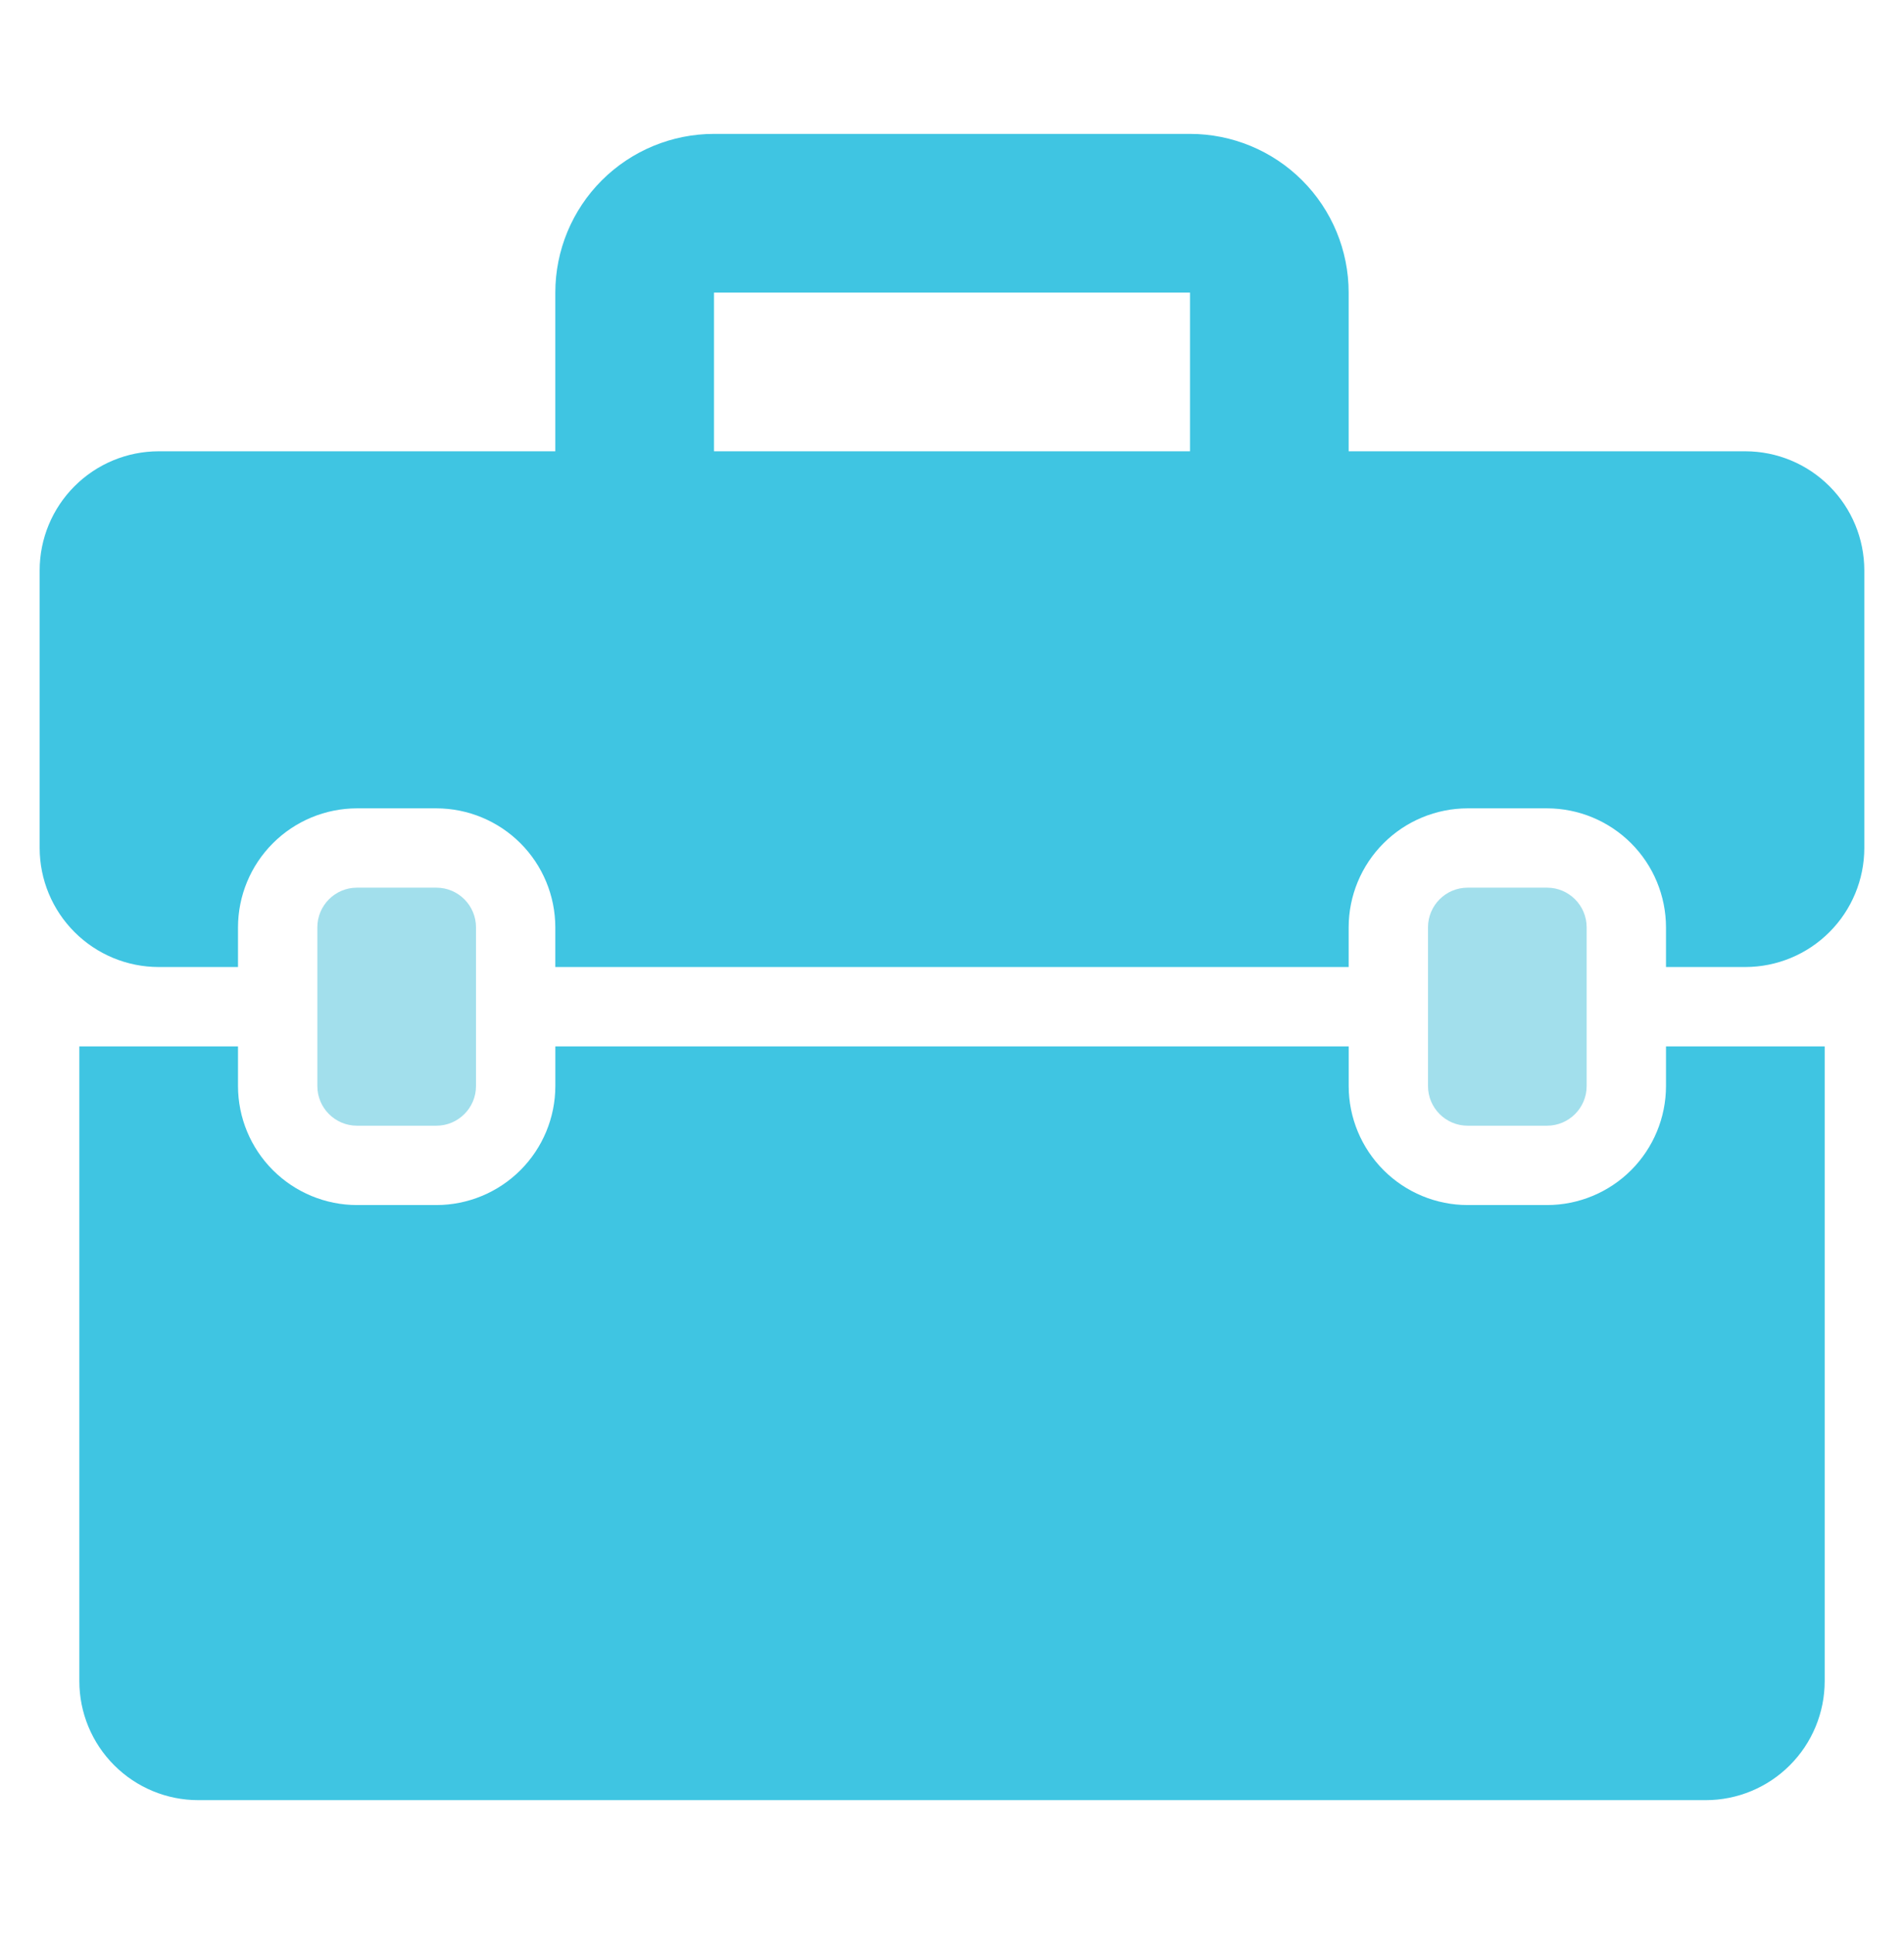 <?xml version="1.0" encoding="utf-8"?>
<svg xmlns="http://www.w3.org/2000/svg" width="64" height="65" viewBox="0 0 64 65" fill="none">
<g clip-path="url(#clip0_2045_6147)">
<path d="M14.667 29.833H12C11.264 29.833 10.667 30.43 10.667 31.167V36.5C10.667 37.236 11.264 37.833 12 37.833H14.667C15.403 37.833 16 37.236 16 36.5V31.167C16 30.43 15.403 29.833 14.667 29.833Z" fill="#A2DFEC"/>
<path d="M56 36.5C55.999 37.561 55.577 38.577 54.828 39.327C54.078 40.077 53.061 40.499 52 40.5H49.334C48.273 40.499 47.256 40.077 46.507 39.327C45.757 38.577 45.335 37.561 45.334 36.5V35.167H18.667V36.5C18.666 37.561 18.244 38.577 17.494 39.327C16.744 40.077 15.727 40.499 14.667 40.5H12C10.94 40.499 9.923 40.077 9.173 39.327C8.423 38.577 8.001 37.561 8 36.5V35.167H2.667V56.5C2.667 57.561 3.088 58.578 3.839 59.328C4.589 60.079 5.606 60.5 6.667 60.5H57.334C58.395 60.5 59.412 60.079 60.162 59.328C60.912 58.578 61.334 57.561 61.334 56.5V35.167H56V36.5Z" fill="#3FC5E2"/>
<path d="M58.666 15.167H45.333V9.833C45.333 8.419 44.771 7.062 43.771 6.062C42.771 5.062 41.414 4.5 40 4.5H24C22.585 4.5 21.229 5.062 20.228 6.062C19.228 7.062 18.666 8.419 18.666 9.833V15.167H5.333C4.272 15.168 3.256 15.59 2.506 16.34C1.756 17.089 1.334 18.106 1.333 19.167V28.5C1.334 29.561 1.756 30.577 2.506 31.327C3.256 32.077 4.272 32.499 5.333 32.5H8V31.167C8.001 30.106 8.423 29.089 9.173 28.34C9.922 27.59 10.939 27.168 12 27.167H14.666C15.727 27.168 16.744 27.59 17.494 28.34C18.243 29.089 18.665 30.106 18.666 31.167V32.5H45.333V31.167C45.334 30.106 45.756 29.089 46.506 28.34C47.256 27.59 48.273 27.168 49.333 27.167H52C53.06 27.168 54.077 27.59 54.827 28.34C55.577 29.089 55.998 30.106 56 31.167V32.5H58.666C59.727 32.499 60.744 32.077 61.493 31.327C62.243 30.577 62.665 29.561 62.666 28.5V19.167C62.665 18.106 62.243 17.089 61.493 16.34C60.744 15.59 59.727 15.168 58.666 15.167ZM24 15.167V9.833H40V15.167H24Z" fill="#3FC5E2"/>
<path d="M52 29.833H49.333C48.597 29.833 48 30.43 48 31.167V36.5C48 37.236 48.597 37.833 49.333 37.833H52C52.736 37.833 53.333 37.236 53.333 36.5V31.167C53.333 30.43 52.736 29.833 52 29.833Z" fill="#A2DFEC"/>
</g>
<defs>
<clipPath id="clip0_2045_6147">
<rect width="64" height="64" fill="white" transform="translate(0 0.5)"/>
</clipPath>
</defs>
</svg>